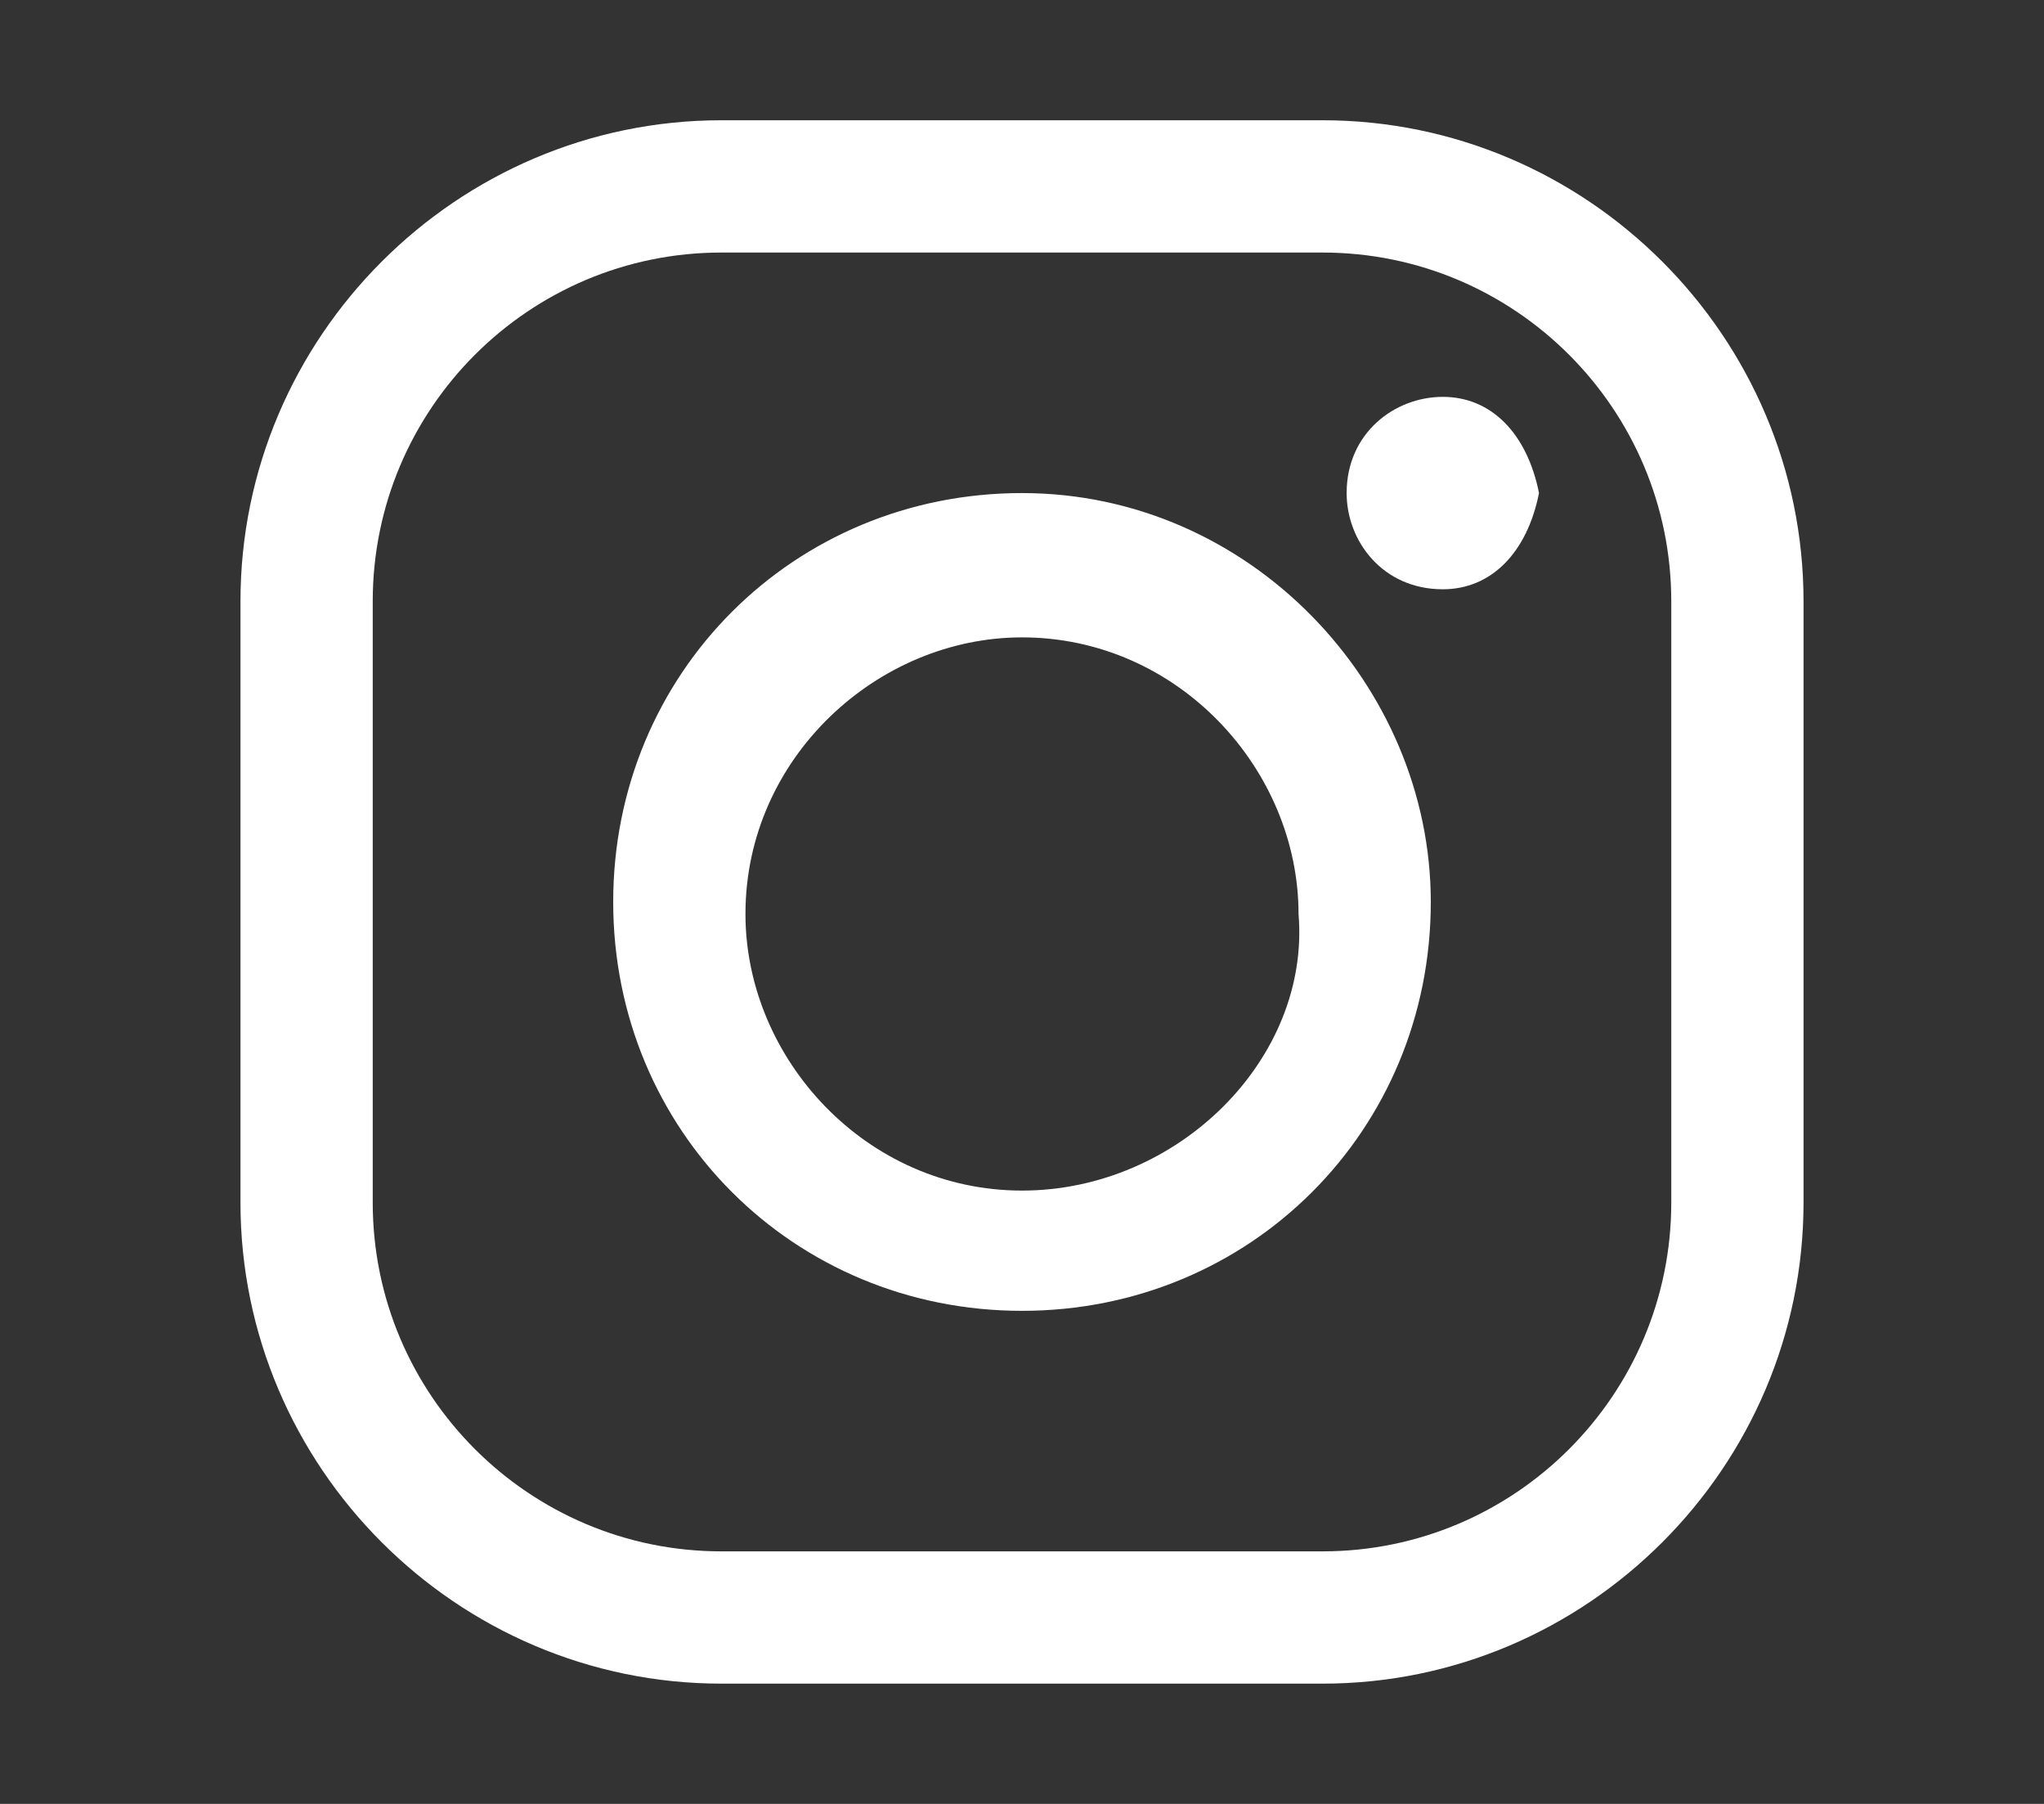<?xml version="1.0" encoding="utf-8"?>
<!-- Generator: Adobe Illustrator 25.4.1, SVG Export Plug-In . SVG Version: 6.00 Build 0)  -->
<svg version="1.1" id="Camada_1" xmlns="http://www.w3.org/2000/svg" xmlns:xlink="http://www.w3.org/1999/xlink" x="0px" y="0px"
	 viewBox="0 0 17 15" style="enable-background:new 0 0 17 15;" xml:space="preserve">
<rect x="0" y="0" width="17" height="15" fill="#333333" stroke="none"/>
<style type="text/css">
	.st0{fill:#FFFFFF;}
</style>
<g>
	<path class="st0" d="M12,3.3c-0.4,0-0.8,0.3-0.8,0.8c0,0.4,0.3,0.8,0.8,0.8c0.4,0,0.7-0.3,0.8-0.8C12.7,3.6,12.4,3.3,12,3.3z"/>
	<path class="st0" d="M8.5,4.1c-1.9,0-3.4,1.5-3.4,3.4s1.5,3.4,3.4,3.4s3.4-1.5,3.4-3.4C11.9,5.7,10.4,4.1,8.5,4.1z M8.5,9.9
		c-1.3,0-2.3-1.1-2.3-2.3c0-1.3,1.1-2.3,2.3-2.3c1.3,0,2.3,1.1,2.3,2.3C10.9,8.8,9.8,9.9,8.5,9.9z"/>
	<path class="st0" d="M15,5c0-2.2-1.8-4-4-4H6C3.8,1,2,2.8,2,5v5c0,2.2,1.8,4,4,4h5c2.2,0,4-1.8,4-4V5z M13.9,10
		c0,1.6-1.3,2.9-2.9,2.9H6c-1.6,0-2.9-1.3-2.9-2.9V5c0-1.6,1.3-2.9,2.9-2.9h5c1.6,0,2.9,1.3,2.9,2.9V10z"/>
</g>
</svg>
